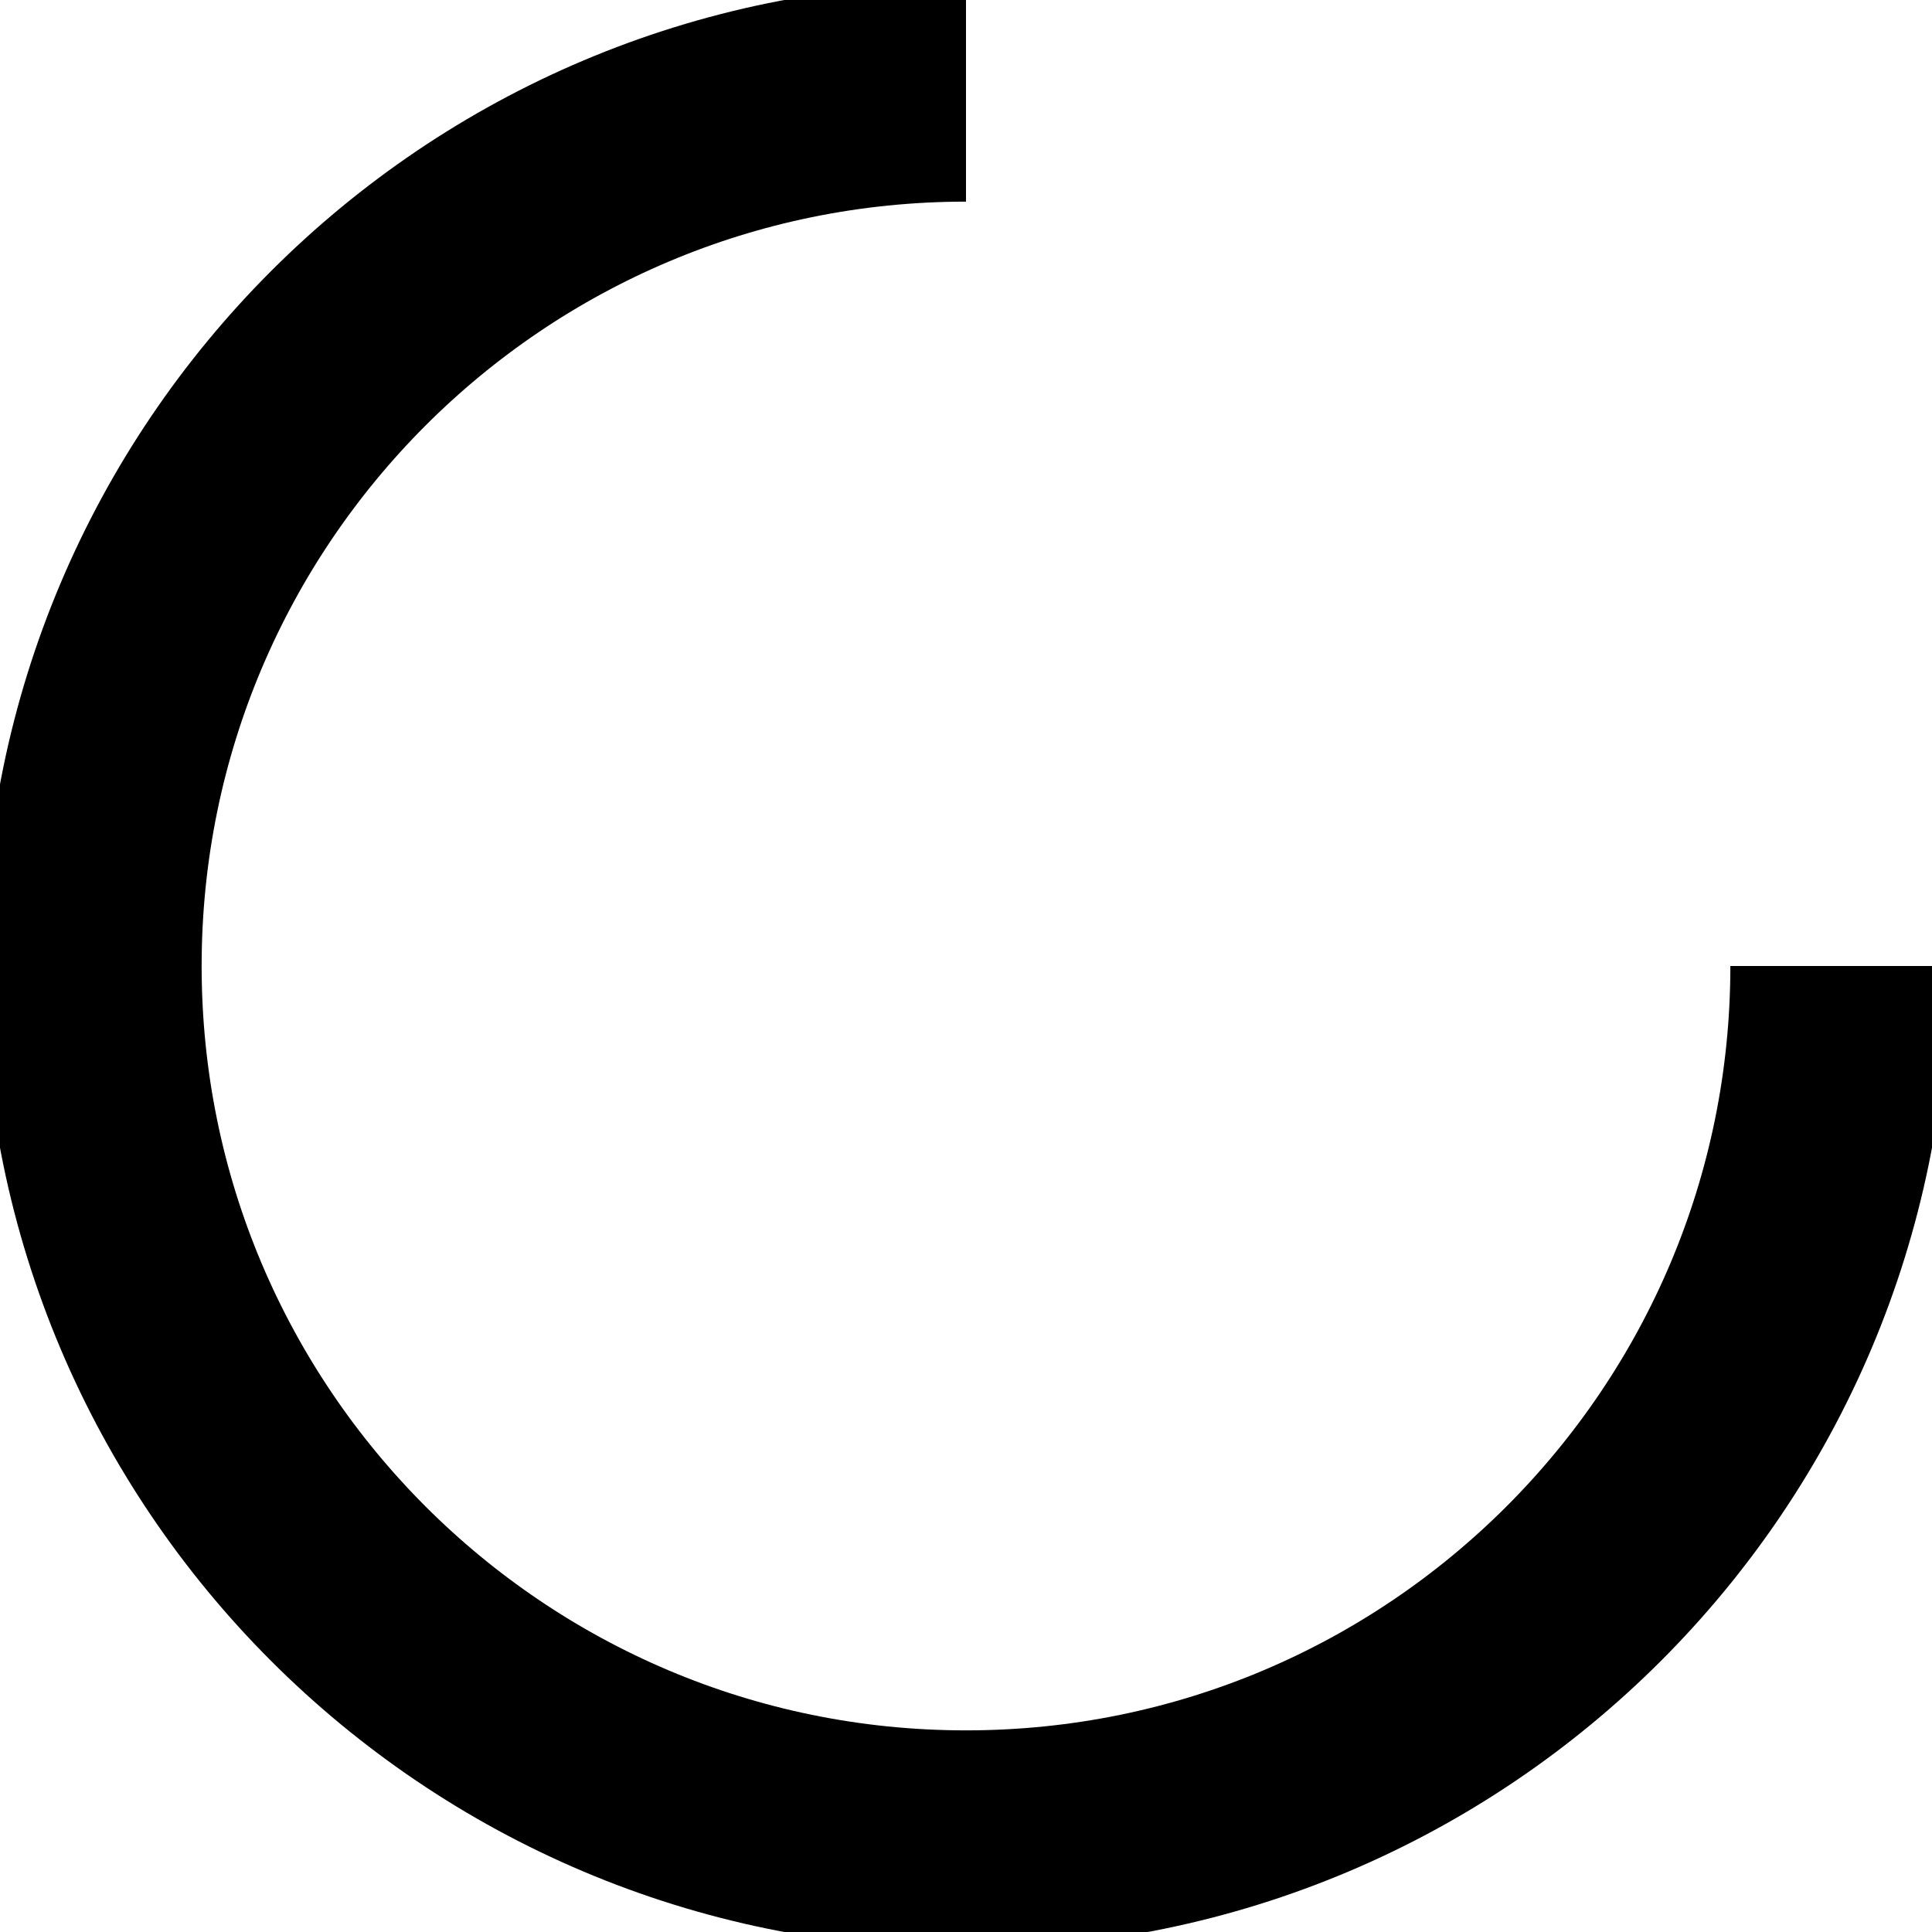 <?xml version="1.0" encoding="UTF-8"?>
<svg id="Bebas_SVG" data-name="Bebas SVG" xmlns="http://www.w3.org/2000/svg" viewBox="0 0 114.98 114.98">
  <defs>
    <style>
      .cls-1 {
        fill: none;
        stroke: #000;
        stroke-miterlimit: 10;
        <!-- stroke-width: 11px; -->
        stroke-width: 13px;
      }
    </style>
  </defs>
  <path class="cls-1" d="M57.49,5.5C28.78,5.5,5.5,28.78,5.5,57.49s23.28,51.99,51.99,51.99,51.99-23.28,51.99-51.99"/>
</svg>